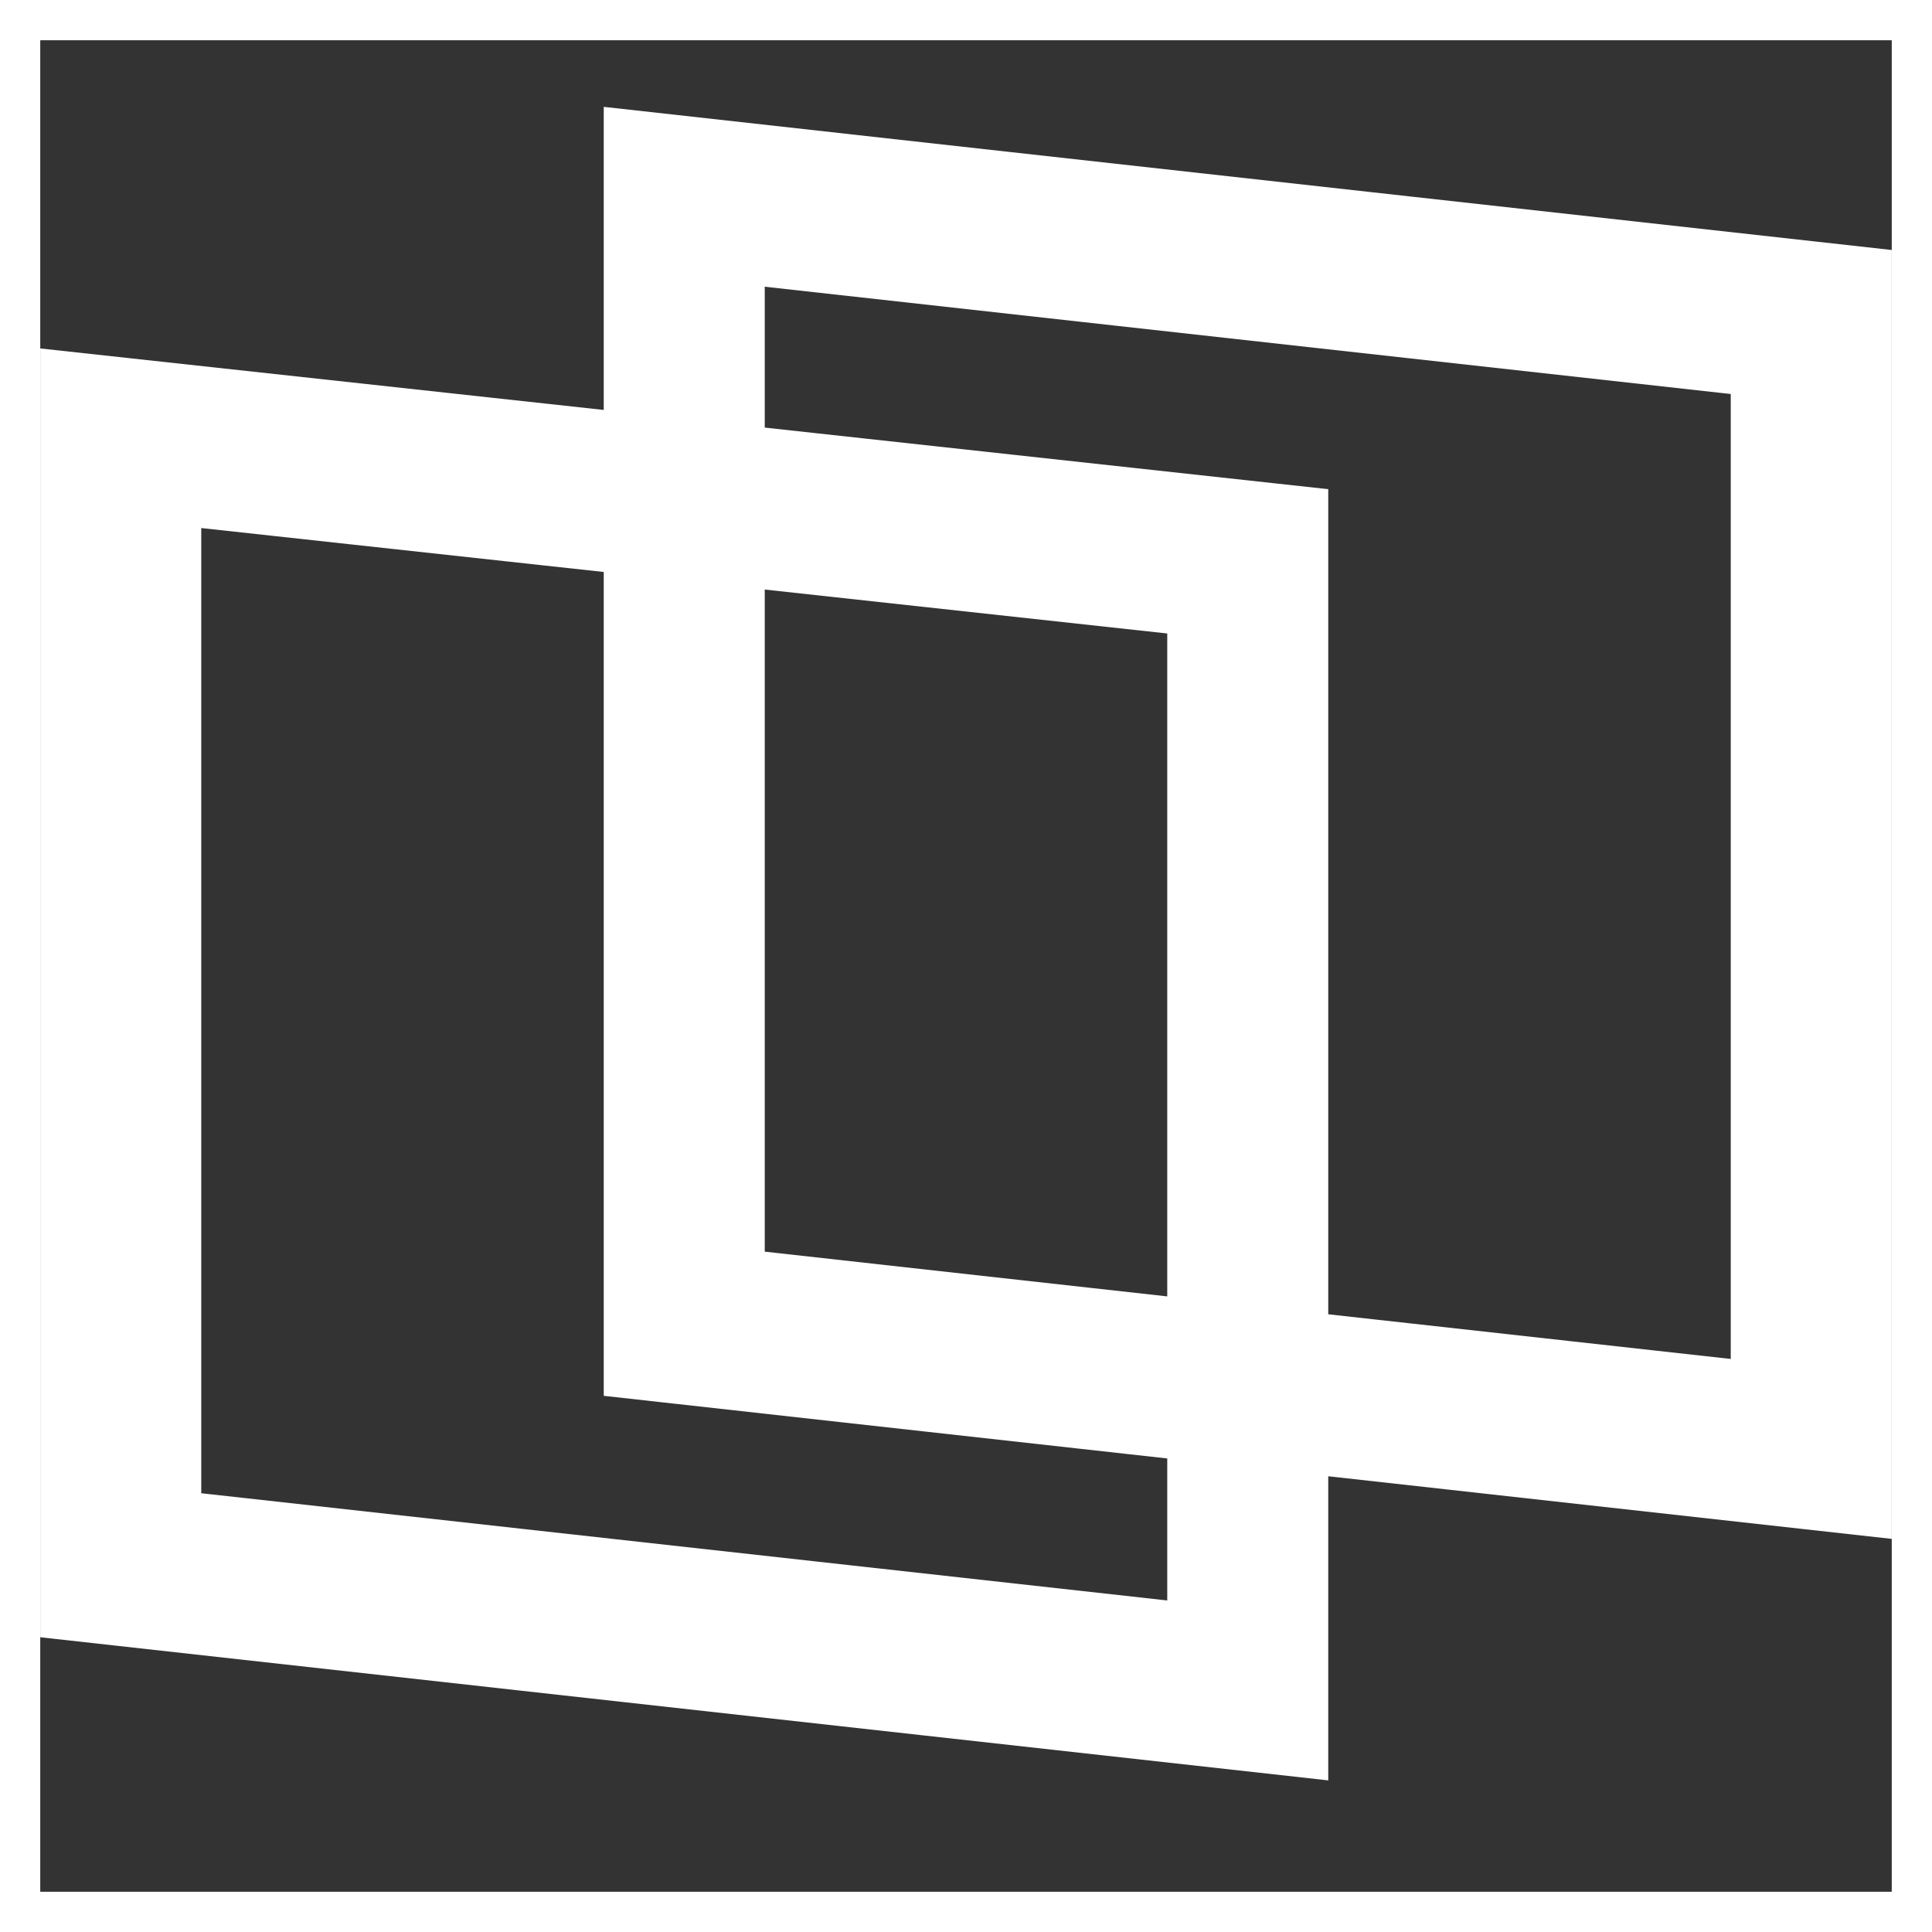 <!DOCTYPE svg PUBLIC "-//W3C//DTD SVG 1.1//EN" "http://www.w3.org/Graphics/SVG/1.1/DTD/svg11.dtd">
<!-- Uploaded to: SVG Repo, www.svgrepo.com, Transformed by: SVG Repo Mixer Tools -->
<svg width="800px" height="800px" viewBox="0 0 24 24" xmlns="http://www.w3.org/2000/svg" fill="#ffffff" stroke="#ffffff">
<rect x="0" y="0" width="24" height="24" fill="#333333" stroke="none"/>
<g id="SVGRepo_bgCarrier" stroke-width="0"/>
<g id="SVGRepo_tracerCarrier" stroke-linecap="round" stroke-linejoin="round"/>
<g id="SVGRepo_iconCarrier">
<path d="M23 3.553L8 1.886V5.65l-7-.764v15.005l15 1.667V17.78l7 .778zM15 20.44L2 18.997V6.002l6 .655v10.235l7 .778zm0-3.777l-6-.667v-9.23l6 .655zm7 .777l-6-.666V6.525L9 5.76V3.003l13 1.444z"/>
<path fill="none" d="M0 0h24v24H0z"/>
</g>
</svg>
